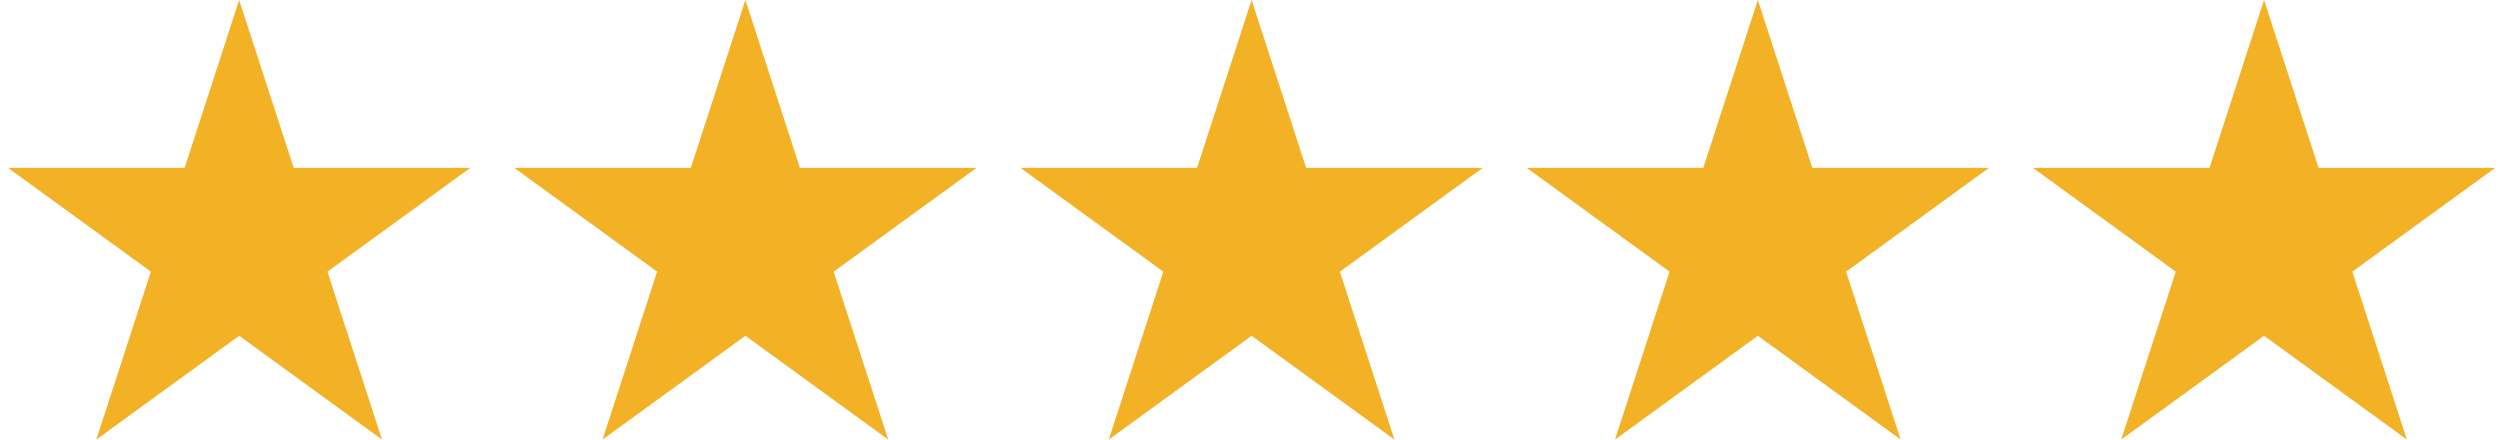 <svg width="182" height="32" viewBox="0 0 182 32" fill="none" xmlns="http://www.w3.org/2000/svg">
<path d="M21.382 12.223H34.234L23.837 19.777L27.809 32L17.41 24.445L7.013 32L10.984 19.777L0.587 12.223H13.44L17.41 0L21.382 12.223ZM58.235 12.223H71.087L60.69 19.777L64.661 32L54.264 24.445L43.866 32L47.838 19.777L37.44 12.223H50.292L54.264 0L58.235 12.223ZM95.088 12.223H107.94L97.543 19.777L101.514 32L91.116 24.445L80.719 32L84.69 19.777L74.293 12.223H87.145L91.116 0L95.088 12.223ZM131.941 12.223H144.793L134.396 19.777L138.367 32L127.97 24.445L117.572 32L121.544 19.777L111.146 12.223H123.998L127.97 0L131.941 12.223ZM168.794 12.223H181.646L171.249 19.777L175.22 32L164.822 24.445L154.425 32L158.396 19.777L147.999 12.223H160.851L164.822 0L168.794 12.223Z" fill="#F3B126"/>
</svg>
